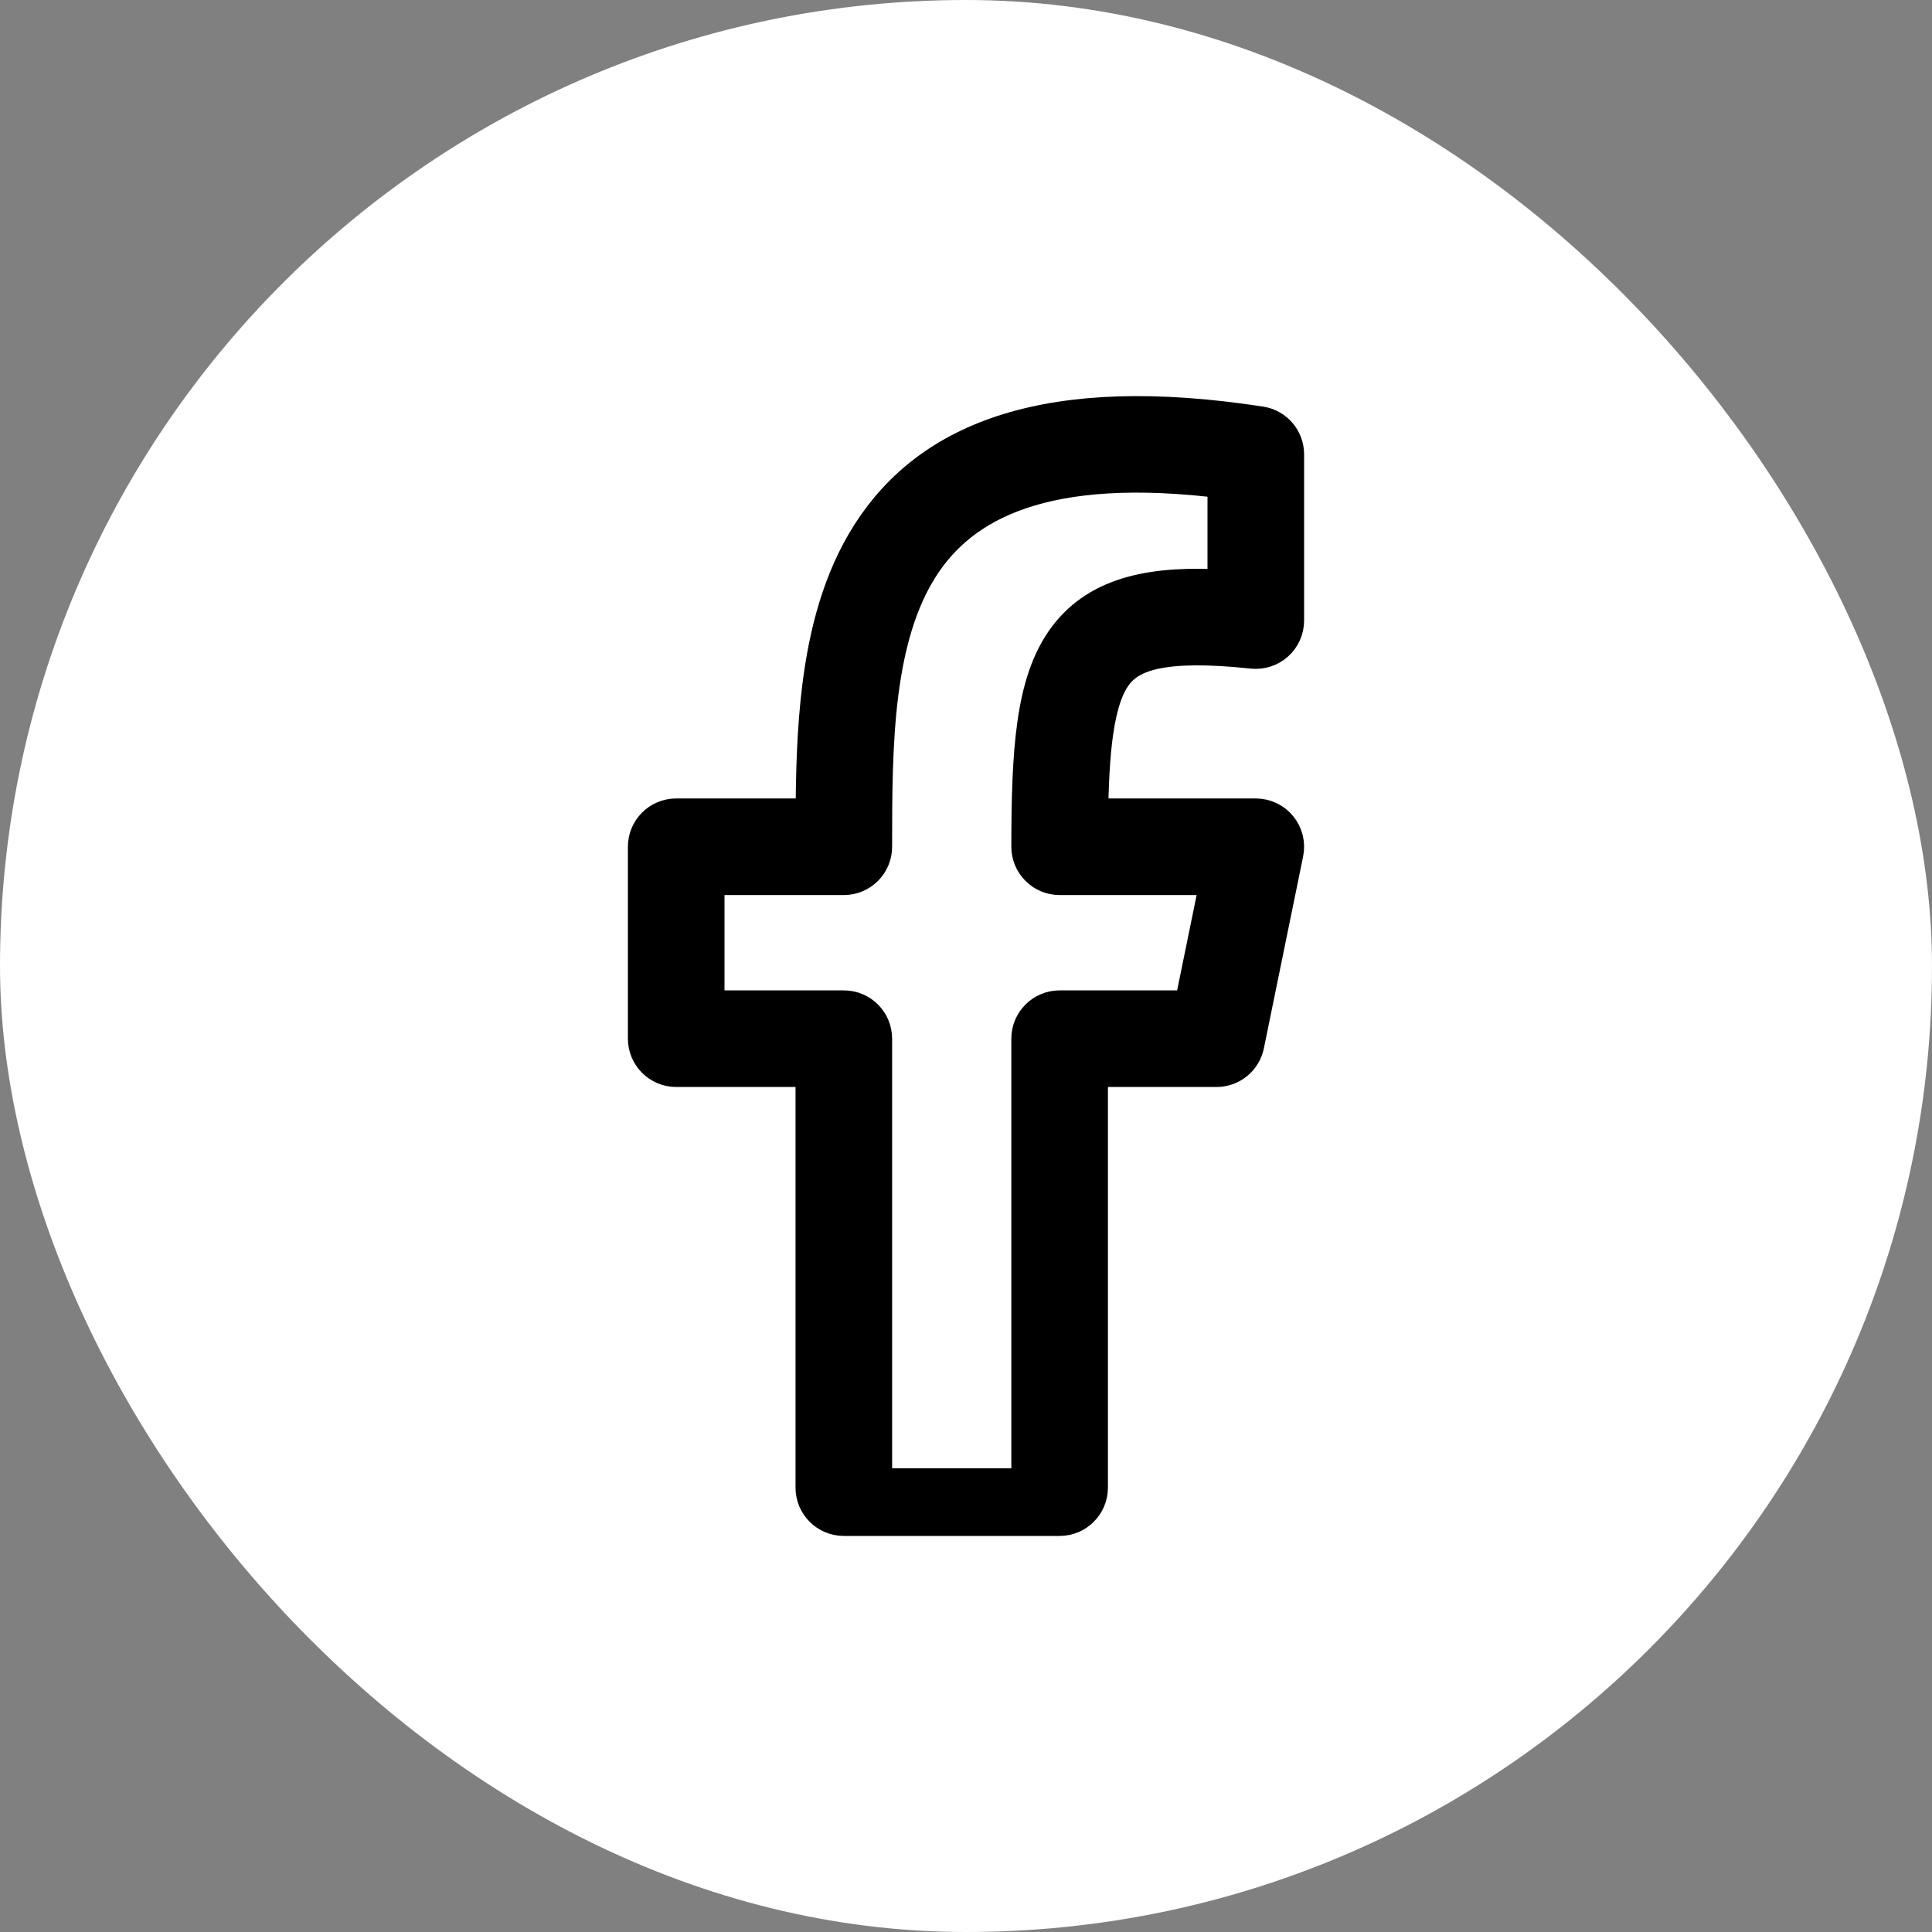<?xml version="1.0" encoding="UTF-8"?> <svg xmlns="http://www.w3.org/2000/svg" width="50" height="50" viewBox="0 0 50 50" fill="none"><rect x="0" y="0" width="50" height="50" fill="#808080" stroke="none"/><rect width="50" height="50" rx="25" fill="white"></rect><path fill-rule="evenodd" clip-rule="evenodd" d="M22.749 17.963C22.59 19.236 22.588 20.586 22.588 21.914C22.588 22.328 22.253 22.664 21.838 22.664H18.25V26.131H21.838C22.253 26.131 22.588 26.467 22.588 26.881V38.5C22.588 38.914 22.253 39.25 21.838 39.25C21.424 39.25 21.088 38.914 21.088 38.5V27.631H17.5C17.086 27.631 16.75 27.295 16.75 26.881V21.914C16.75 21.5 17.086 21.164 17.5 21.164H21.09C21.094 20.064 21.12 18.899 21.261 17.776C21.434 16.394 21.789 15.011 22.539 13.838C24.105 11.39 27.151 10.176 32.614 11.017C32.98 11.073 33.25 11.388 33.25 11.758V16.06C33.25 16.273 33.16 16.475 33.002 16.617C32.844 16.76 32.633 16.828 32.421 16.806C30.098 16.56 29.245 16.864 28.827 17.412C28.594 17.718 28.418 18.194 28.31 18.959C28.226 19.557 28.189 20.283 28.178 21.164H32.5C32.725 21.164 32.939 21.265 33.081 21.44C33.224 21.614 33.28 21.843 33.235 22.064L32.219 27.031C32.148 27.38 31.841 27.631 31.485 27.631H28.173V38.5C28.173 38.914 27.837 39.25 27.423 39.25C27.009 39.25 26.673 38.914 26.673 38.5V26.881C26.673 26.467 27.009 26.131 27.423 26.131H30.872L31.581 22.664H27.423C27.009 22.664 26.673 22.328 26.673 21.914C26.673 20.681 26.701 19.623 26.825 18.749C26.948 17.878 27.175 17.107 27.634 16.503C28.481 15.392 29.878 15.129 31.75 15.244V12.41C26.999 11.802 24.857 12.997 23.803 14.646C23.221 15.556 22.909 16.691 22.749 17.963Z" fill="black"></path><path d="M22.588 38.5V26.881C22.588 26.467 22.253 26.131 21.838 26.131H18.25V22.664H21.838C22.253 22.664 22.588 22.328 22.588 21.914C22.588 20.586 22.59 19.236 22.749 17.963C22.909 16.691 23.221 15.556 23.803 14.646C24.857 12.997 26.999 11.802 31.75 12.41V15.244C29.878 15.129 28.481 15.392 27.634 16.503C27.175 17.107 26.948 17.878 26.825 18.749C26.701 19.623 26.673 20.681 26.673 21.914C26.673 22.328 27.009 22.664 27.423 22.664H31.581L30.872 26.131H27.423C27.009 26.131 26.673 26.467 26.673 26.881V38.5M22.588 38.5C22.588 38.914 22.253 39.25 21.838 39.25M22.588 38.5H26.673M21.838 39.25C21.424 39.25 21.088 38.914 21.088 38.5V27.631H17.5C17.086 27.631 16.75 27.295 16.75 26.881V21.914C16.75 21.5 17.086 21.164 17.5 21.164H21.09C21.094 20.064 21.12 18.899 21.261 17.776C21.434 16.394 21.789 15.011 22.539 13.838C24.105 11.39 27.151 10.176 32.614 11.017C32.98 11.073 33.25 11.388 33.25 11.758V16.06C33.25 16.273 33.16 16.475 33.002 16.617C32.844 16.76 32.633 16.828 32.421 16.806C30.098 16.56 29.245 16.864 28.827 17.412C28.595 17.718 28.418 18.194 28.31 18.959C28.226 19.557 28.189 20.283 28.178 21.164H32.5C32.725 21.164 32.939 21.265 33.081 21.44C33.224 21.614 33.28 21.843 33.235 22.064L32.219 27.031C32.148 27.38 31.841 27.631 31.485 27.631H28.173V38.5C28.173 38.914 27.837 39.25 27.423 39.25M21.838 39.25H27.423M27.423 39.25C27.009 39.25 26.673 38.914 26.673 38.5" stroke="black"></path></svg> 